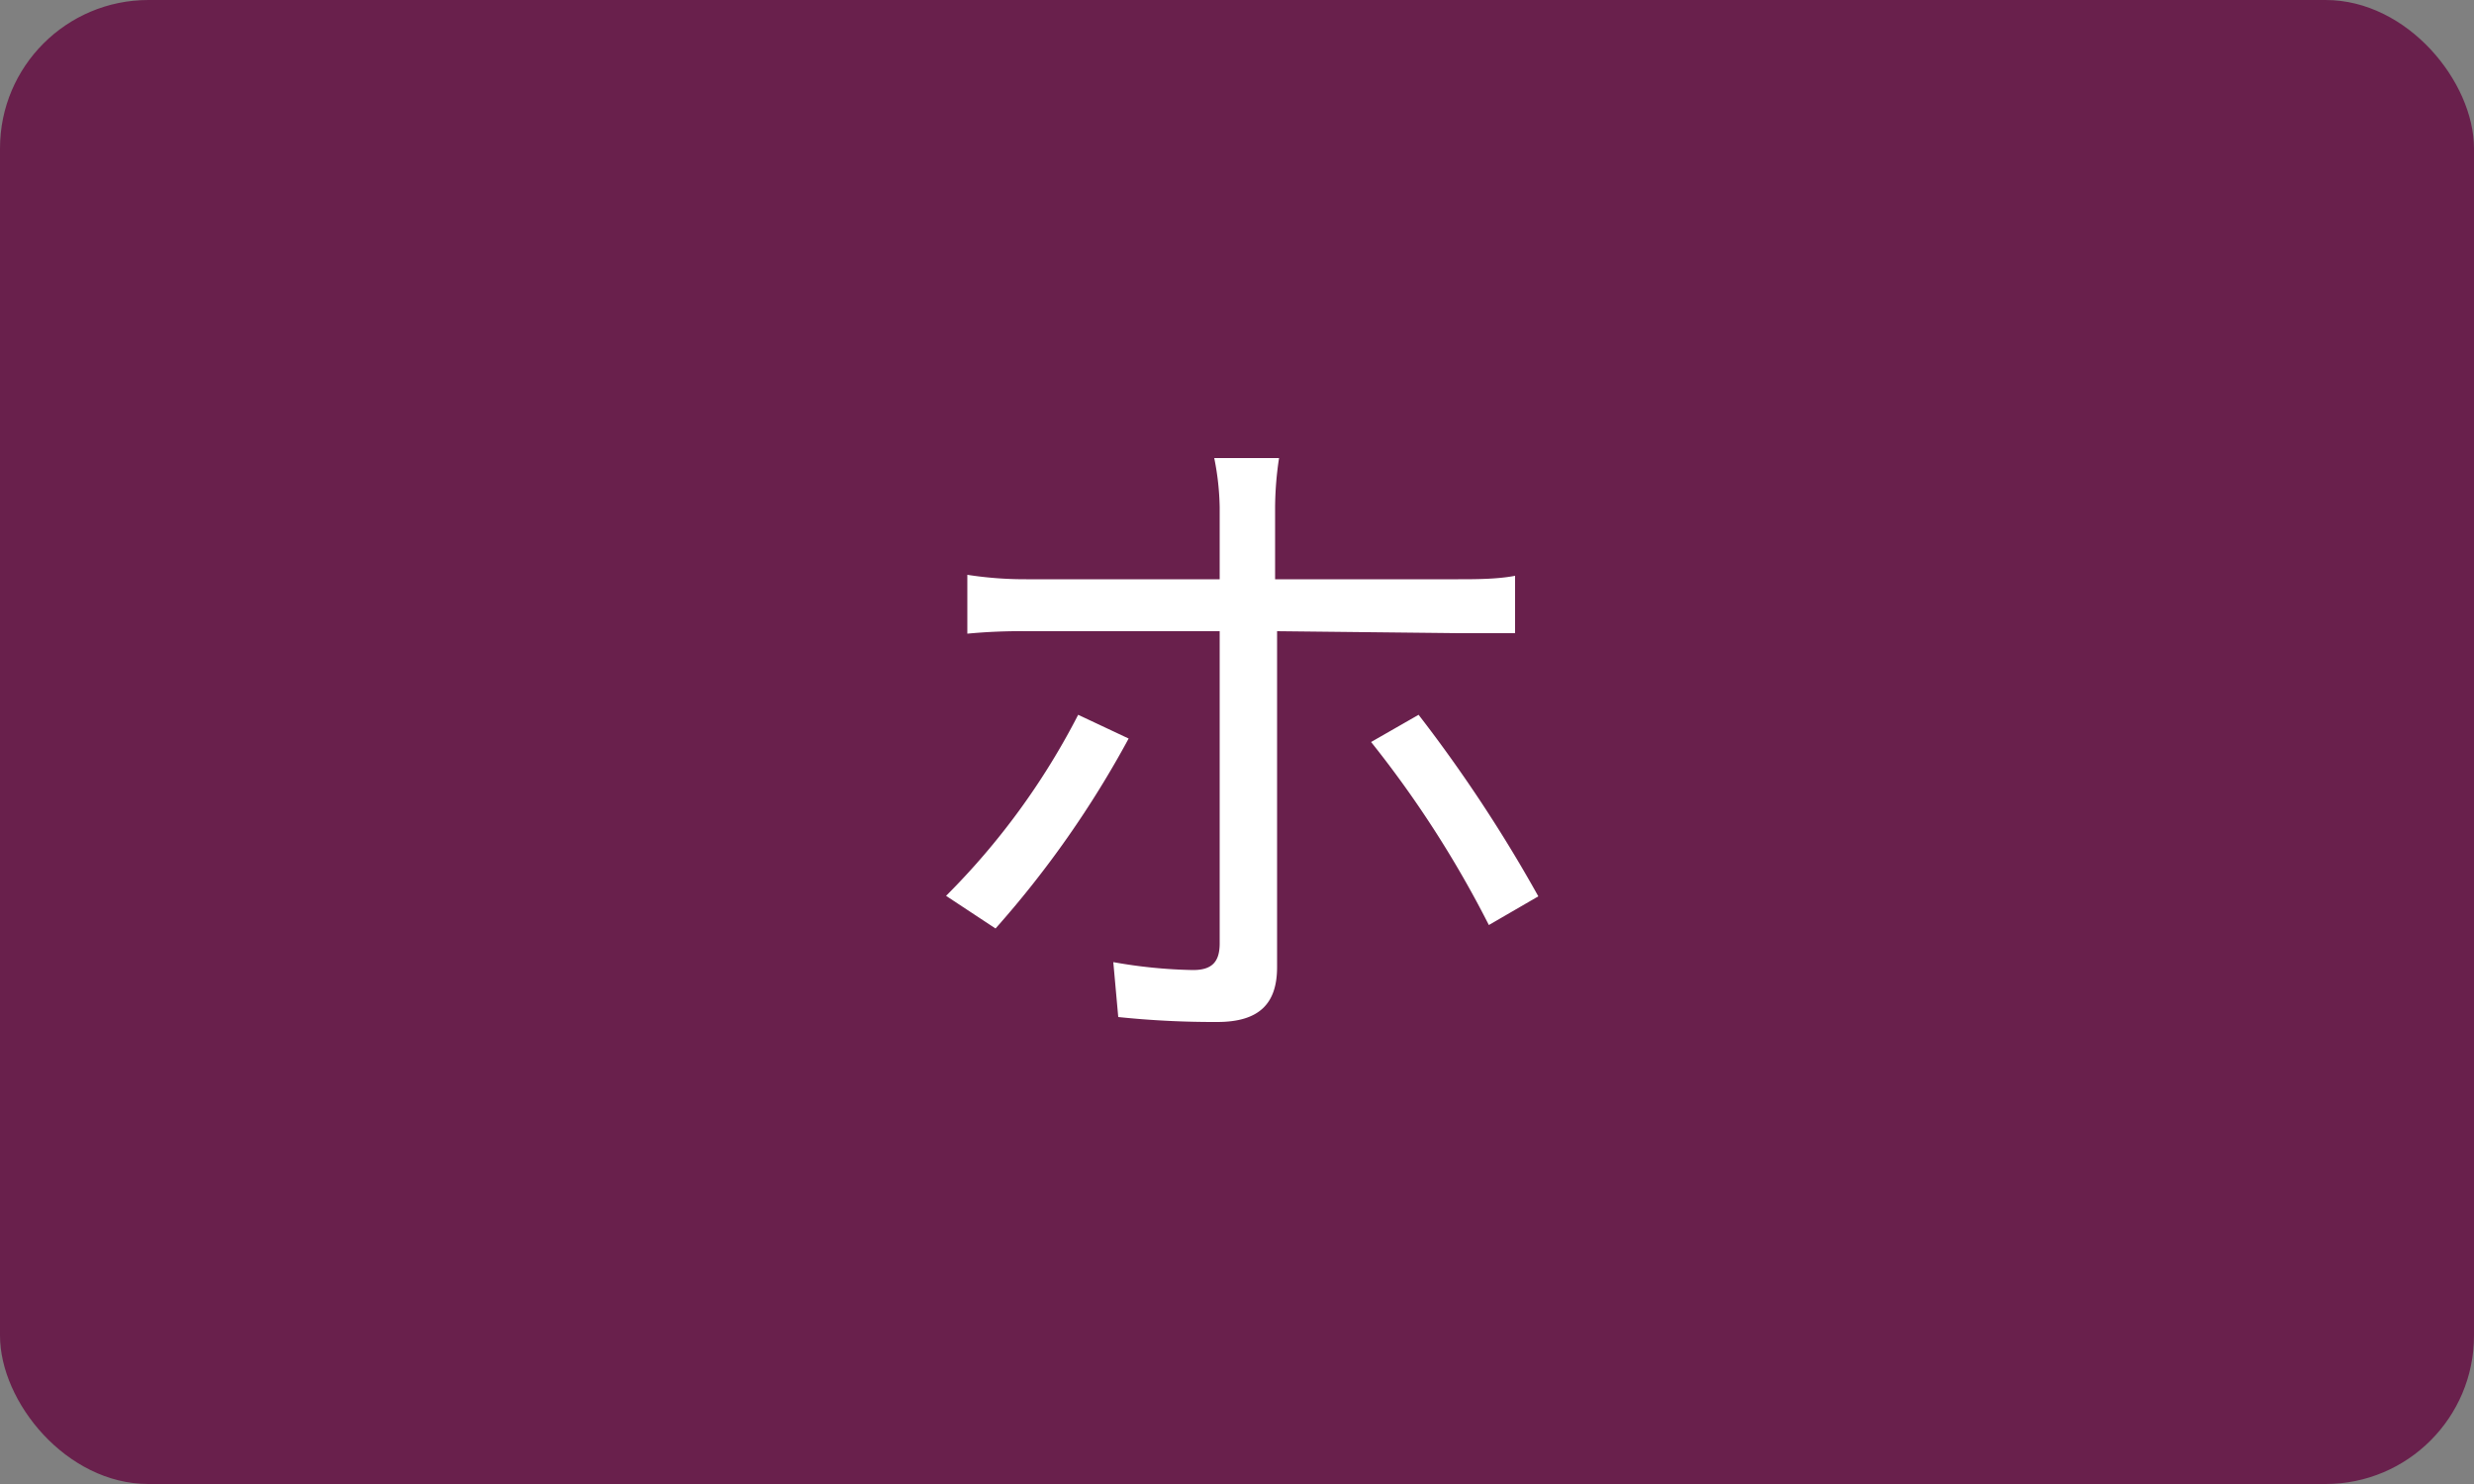 <svg xmlns="http://www.w3.org/2000/svg" viewBox="0 0 50 30"><rect x="0" y="0" width="50" height="30" fill="#808080" stroke="none"/><g data-name="レイヤー 2"><rect width="50" height="30" rx="3" fill="#69204c"/><path d="M22.81 14.93a20.33 20.33 0 01-2.69 3.84l-1-.66a14.58 14.58 0 002.67-3.66zm3-2.17v6.79c0 .73-.35 1.11-1.21 1.11a18.62 18.62 0 01-2-.1l-.1-1.11a10.06 10.06 0 001.61.16c.38 0 .54-.16.54-.54v-6.31h-3.9a11.43 11.43 0 00-1.2.05v-1.19a7.56 7.56 0 001.19.09h3.91v-1.45a5.43 5.43 0 00-.11-1h1.31a6.83 6.83 0 00-.08 1v1.45h3.7c.33 0 .79 0 1.15-.07v1.16h-1.14zm2.86 1.69a29.43 29.43 0 012.42 3.67l-1 .58a21.59 21.59 0 00-2.38-3.7z" fill="#fff"/></g></svg>